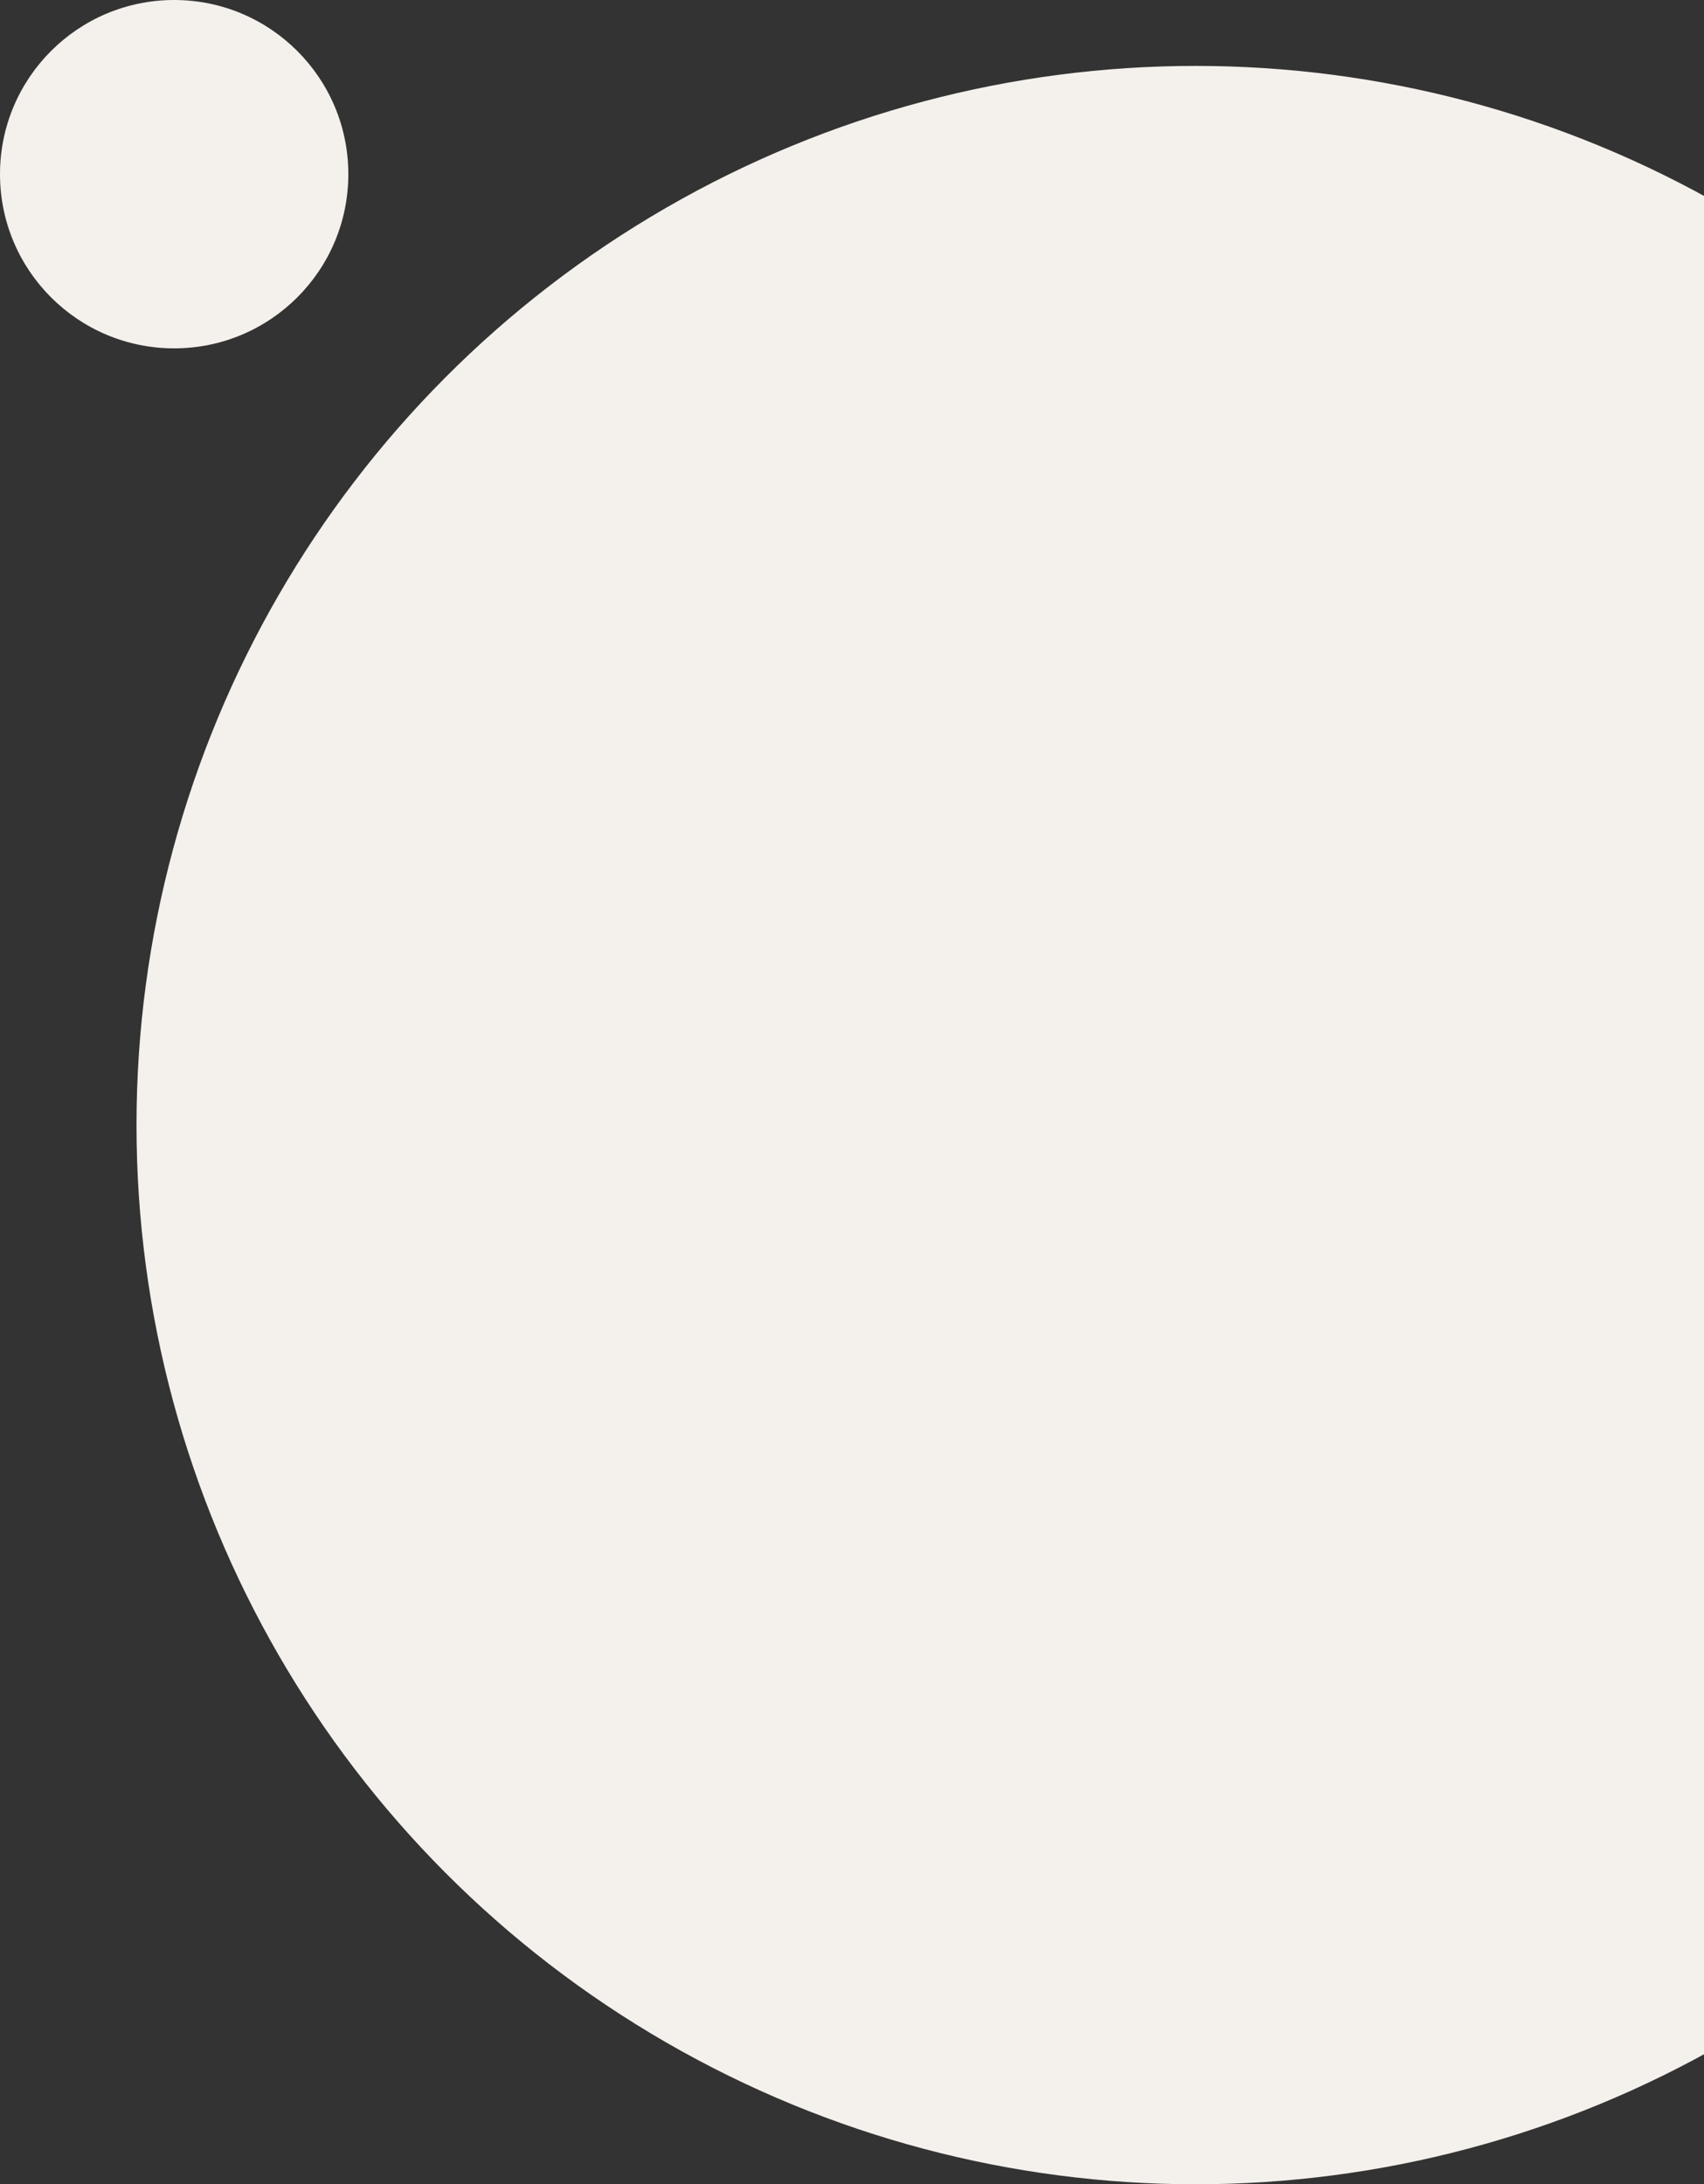 <svg xmlns="http://www.w3.org/2000/svg" xmlns:xlink="http://www.w3.org/1999/xlink" width="362px" height="464px" viewBox="0 0 362 464"><rect x="0" y="0" width="362" height="464" fill="#333333" stroke="none"/><title>Group 11</title><desc>Created with Sketch.</desc><g id="Page-1" stroke="none" stroke-width="1" fill="none" fill-rule="evenodd"><g id="Page7+8_Photography" transform="translate(-1558, -794)" fill="#F4F0EB"><g id="Group-11" transform="translate(1558, 794)"><circle id="Oval-Copy-10" cx="254" cy="239" r="225"></circle><circle id="Oval-Copy-24" cx="37" cy="37" r="37"></circle></g></g></g></svg>